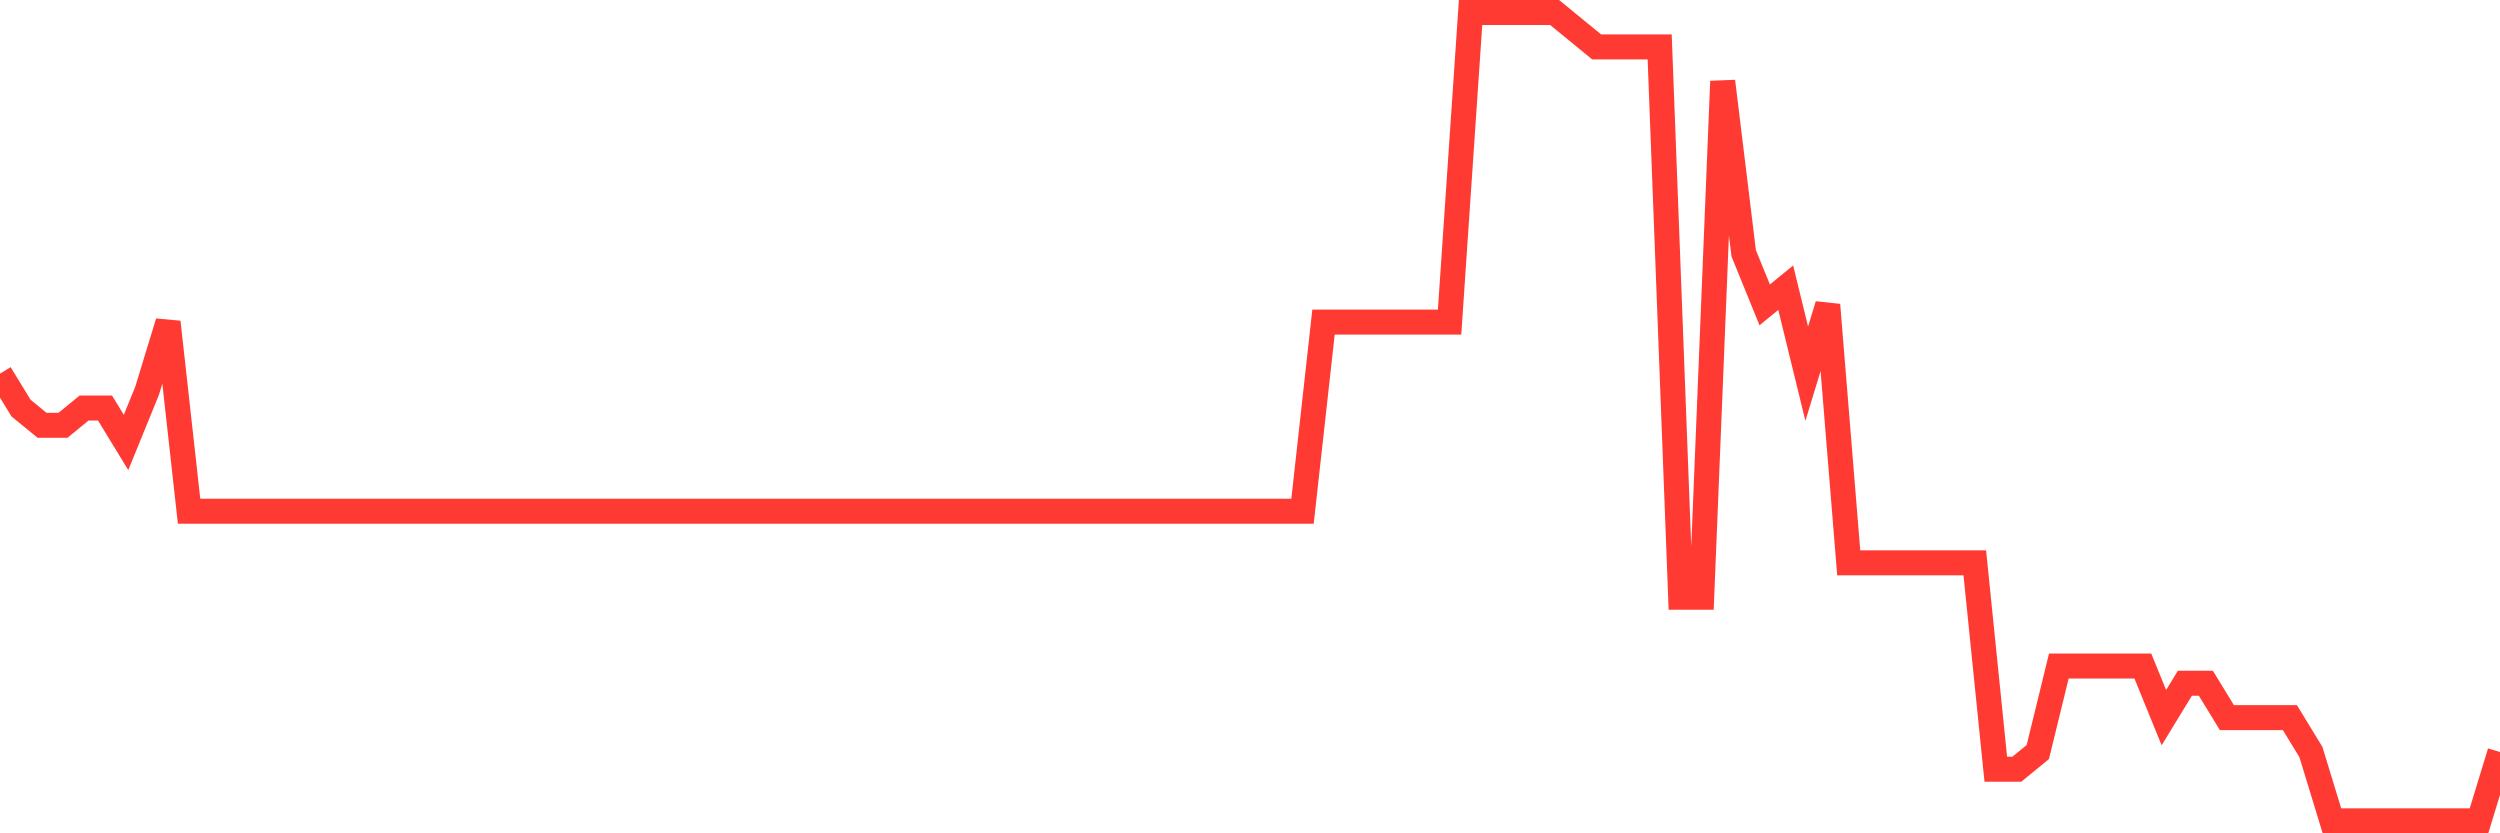 <svg
  xmlns="http://www.w3.org/2000/svg"
  xmlns:xlink="http://www.w3.org/1999/xlink"
  width="120"
  height="40"
  viewBox="0 0 120 40"
  preserveAspectRatio="none"
>
  <polyline
    points="0,17.936 1.008,19.587 2.017,20.413 3.025,20.413 4.034,19.587 5.042,19.587 6.05,21.238 7.059,18.762 8.067,15.46 9.076,24.54 10.084,24.54 11.092,24.54 12.101,24.54 13.109,24.54 14.118,24.54 15.126,24.54 16.134,24.54 17.143,24.54 18.151,24.54 19.16,24.54 20.168,24.54 21.176,24.54 22.185,24.54 23.193,24.54 24.202,24.54 25.21,24.54 26.218,24.54 27.227,24.54 28.235,24.54 29.244,24.54 30.252,24.54 31.261,24.54 32.269,24.54 33.277,24.54 34.286,24.54 35.294,24.54 36.303,24.54 37.311,24.54 38.319,24.54 39.328,24.54 40.336,24.54 41.345,24.54 42.353,24.54 43.361,24.54 44.37,24.54 45.378,24.54 46.387,24.54 47.395,24.54 48.403,24.54 49.412,24.54 50.42,24.54 51.429,24.54 52.437,24.54 53.445,24.54 54.454,24.54 55.462,24.54 56.471,24.54 57.479,24.54 58.487,24.54 59.496,24.54 60.504,24.54 61.513,24.54 62.521,24.54 63.529,15.46 64.538,15.46 65.546,15.46 66.555,15.46 67.563,15.46 68.571,15.46 69.58,15.46 70.588,0.6 71.597,0.6 72.605,0.6 73.613,0.6 74.622,0.6 75.63,1.426 76.639,2.251 77.647,2.251 78.655,2.251 79.664,2.251 80.672,28.668 81.681,28.668 82.689,3.902 83.697,12.157 84.706,14.634 85.714,13.809 86.723,17.936 87.731,14.634 88.739,27.017 89.748,27.017 90.756,27.017 91.765,27.017 92.773,27.017 93.782,27.017 94.79,27.017 95.798,36.923 96.807,36.923 97.815,36.098 98.824,31.97 99.832,31.97 100.84,31.97 101.849,31.97 102.857,31.97 103.866,34.447 104.874,32.796 105.882,32.796 106.891,34.447 107.899,34.447 108.908,34.447 109.916,34.447 110.924,36.098 111.933,39.4 112.941,39.4 113.95,39.4 114.958,39.4 115.966,39.4 116.975,39.4 117.983,39.4 118.992,39.4 120,36.098"
    fill="none"
    stroke="#ff3a33"
    stroke-width="1.2"
  >
  </polyline>
</svg>